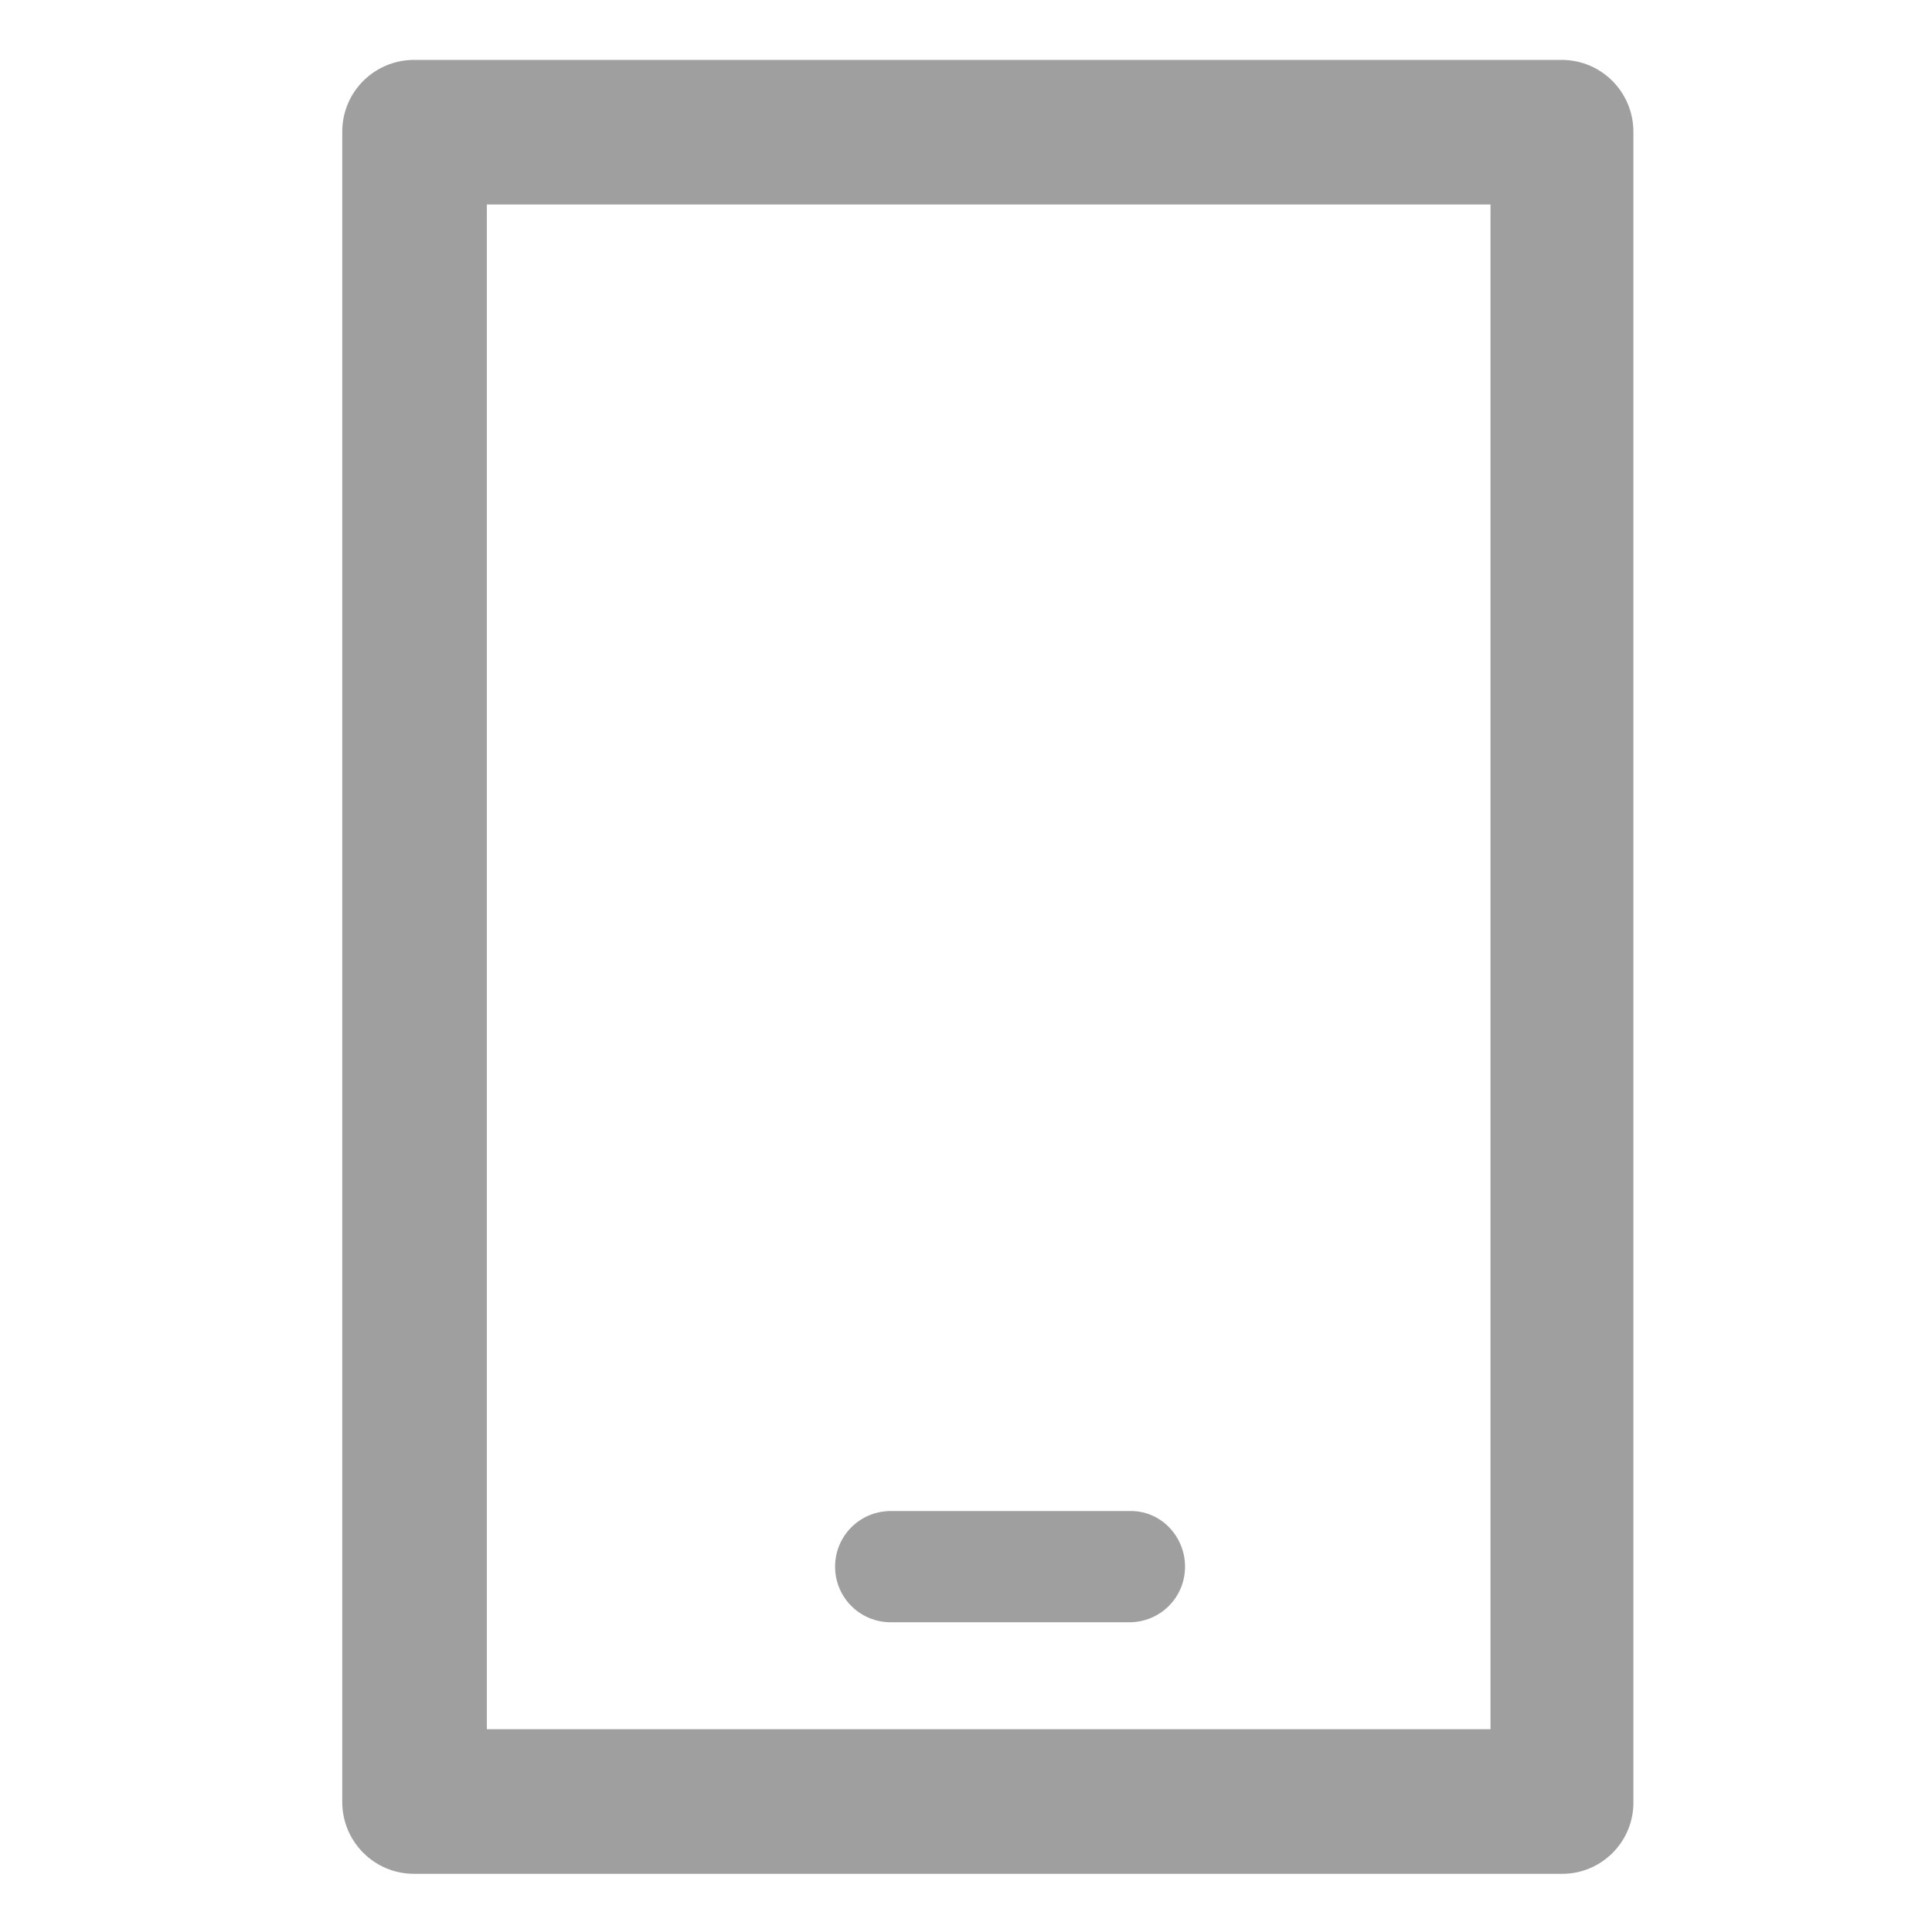 <?xml version="1.0" encoding="utf-8"?>
<!-- Generator: Adobe Illustrator 25.0.0, SVG Export Plug-In . SVG Version: 6.00 Build 0)  -->
<svg version="1.1" id="Capa_1" xmlns="http://www.w3.org/2000/svg" xmlns:xlink="http://www.w3.org/1999/xlink" x="0px" y="0px"
	 viewBox="0 0 225.8 225.8" style="enable-background:new 0 0 225.8 225.8;" xml:space="preserve">
<style type="text/css">
	.st0{fill:#A09F9F;}
</style>
<g>
	<g>
		<g>
			<g>
				<g>
					<g>
						<g>
							<g>
								<g>
									<g>
										<g>
											<g>
												<g>
													<g>
														<g>
															<g>
																<g>
																	<g>
																		<g>
																			<g>
																				<path class="st0" d="M138.5,183.1c0,3.6-2.9,6.5-6.5,6.5h-27.9c-3.6,0-6.5-2.9-6.5-6.5c0-3.6,2.9-6.5,6.5-6.5
																					H132C135.6,176.5,138.5,179.5,138.5,183.1z"/>
																			</g>
																		</g>
																	</g>
																</g>
															</g>
														</g>
													</g>
												</g>
											</g>
										</g>
									</g>
								</g>
							</g>
						</g>
					</g>
				</g>
			</g>
		</g>
	</g>
</g>
<g>
	<path class="st0" d="M182.6,219H48.4c-4.7,0-8.4-3.8-8.4-8.4V15.4c0-4.7,3.8-8.4,8.4-8.4h134.1c4.7,0,8.4,3.8,8.4,8.4v195.1
		C191,215.2,187.2,219,182.6,219z M56.9,202.1h117.3V23.9H56.9V202.1z"/>
</g>
</svg>
